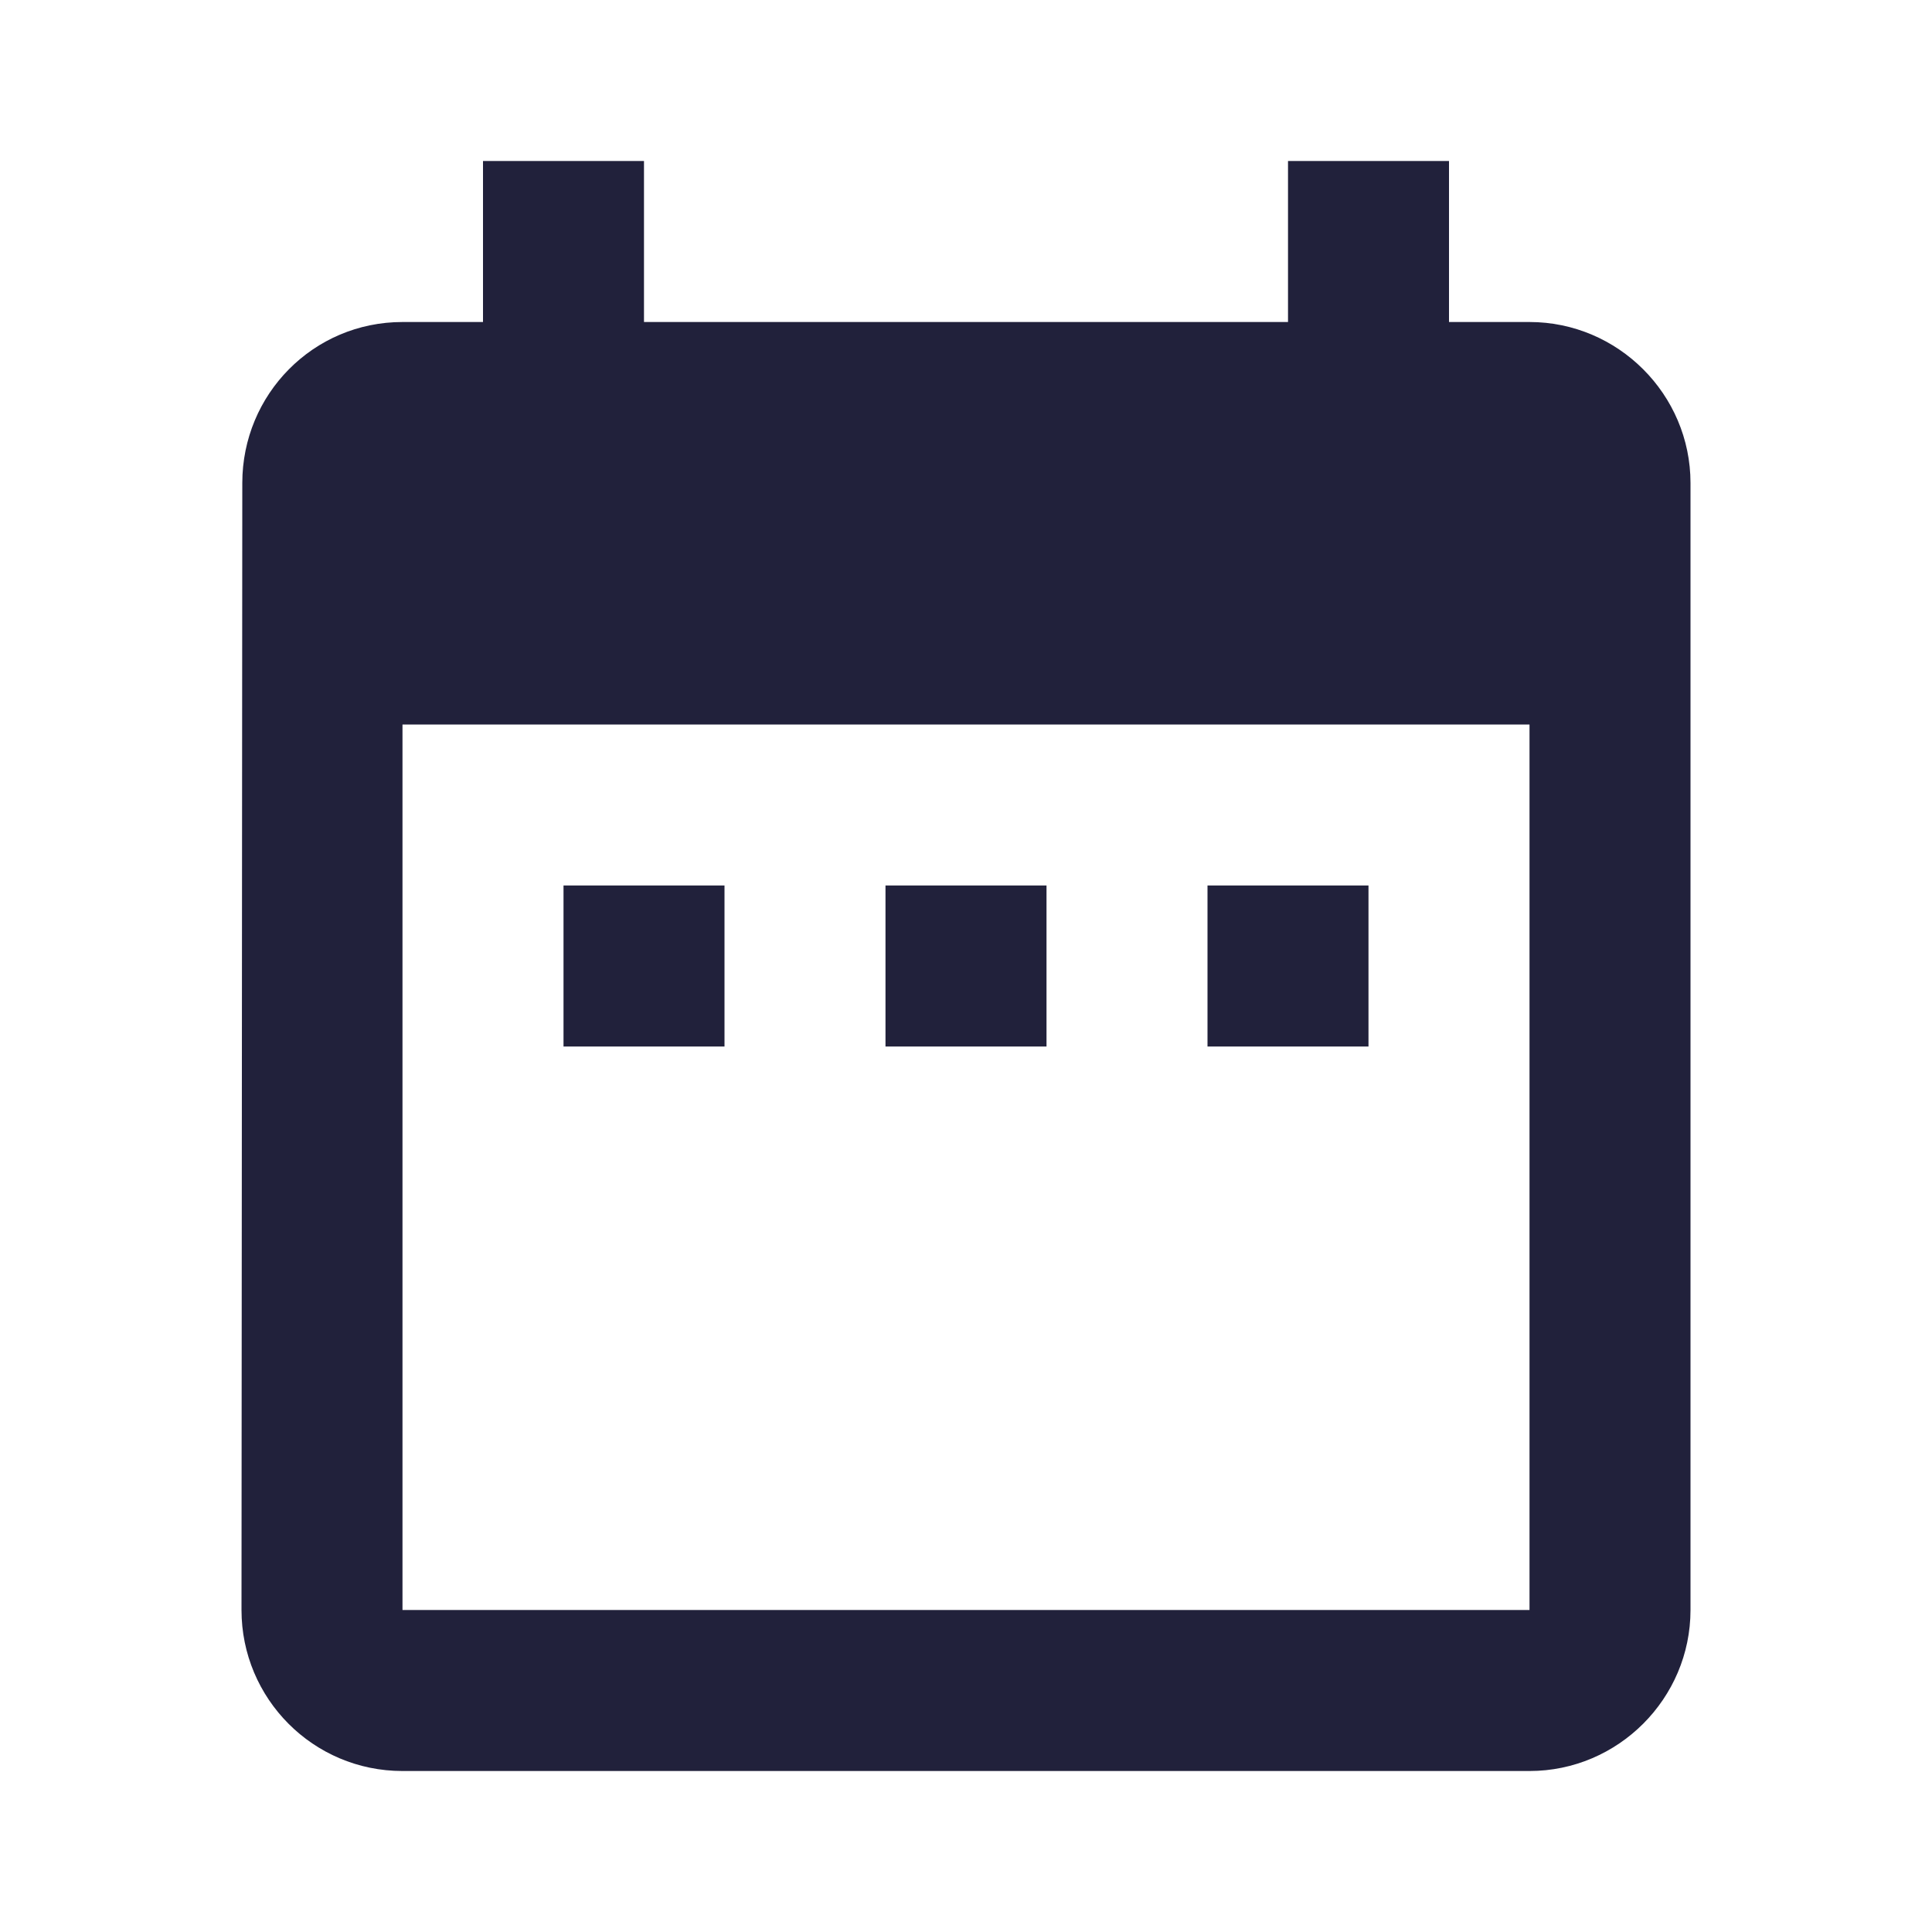 <svg width="70" height="70" viewBox="0 0 70 70" fill="none" xmlns="http://www.w3.org/2000/svg">
<g clip-path="url(#clip0_100_596)">
<path d="M26.25 32.083H20.417V37.917H26.25V32.083ZM37.917 32.083H32.083V37.917H37.917V32.083ZM49.583 32.083H43.75V37.917H49.583V32.083ZM55.417 11.667H52.5V5.833H46.667V11.667H23.333V5.833H17.5V11.667H14.583C11.346 11.667 8.779 14.292 8.779 17.5L8.75 58.333C8.75 61.542 11.346 64.167 14.583 64.167H55.417C58.625 64.167 61.25 61.542 61.25 58.333V17.5C61.25 14.292 58.625 11.667 55.417 11.667ZM55.417 58.333H14.583V26.25H55.417V58.333Z" fill="#21213B"/>
</g>
<defs>
<clipPath id="clip0_100_596">
<rect width="70" height="70" fill="white"/>
</clipPath>
</defs>
</svg>

